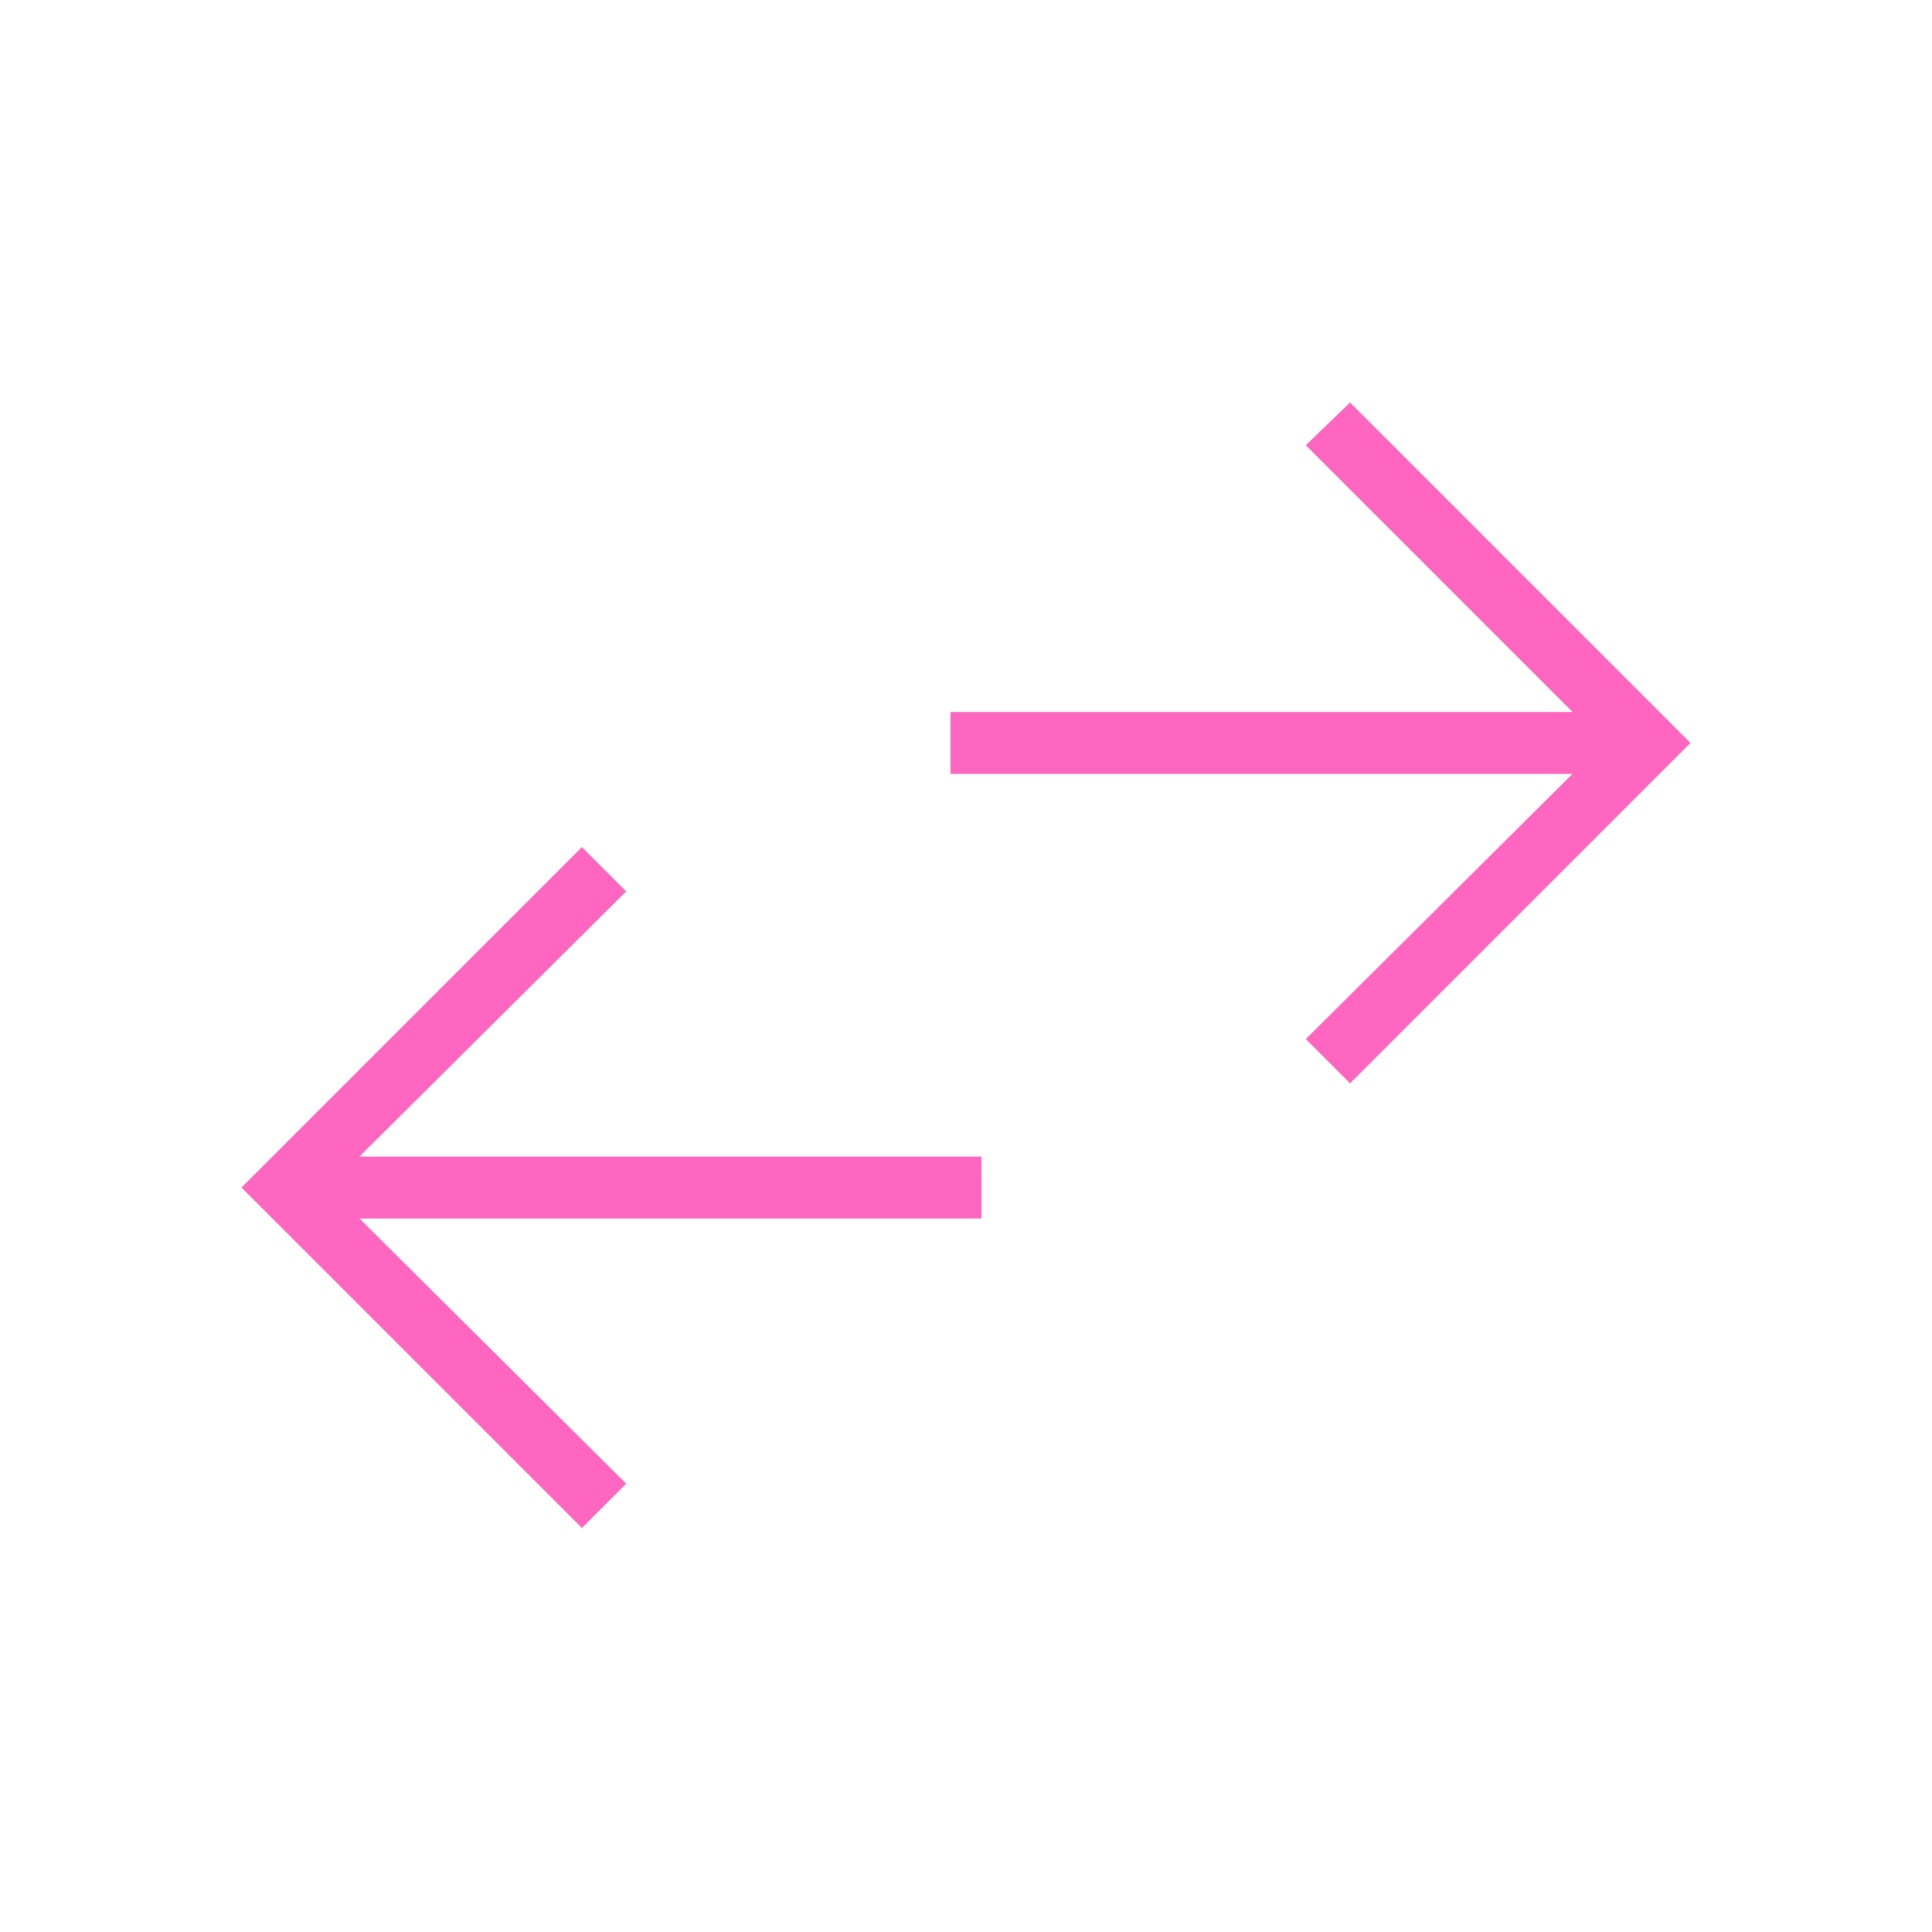 <?xml version="1.0" encoding="UTF-8"?>
<svg xmlns="http://www.w3.org/2000/svg" width="55" height="55" viewBox="0 0 55 55" fill="none">
  <mask id="mask0_1420_3866" style="mask-type:alpha" maskUnits="userSpaceOnUse" x="0" y="0" width="55" height="55">
    <rect width="55" height="55" fill="#D9D9D9"></rect>
  </mask>
  <g mask="url(#mask0_1420_3866)">
    <path d="M16.566 43.498L6.875 33.806L16.566 24.115L17.826 25.376L10.233 32.925H27.941V34.688H10.233L17.826 42.237L16.566 43.498ZM38.434 30.84L37.173 29.58L44.767 22.031H27.059V20.268H44.767L37.173 12.675L38.434 11.458L48.125 21.149L38.434 30.84Z" fill="#FF66BF"></path>
  </g>
</svg>

